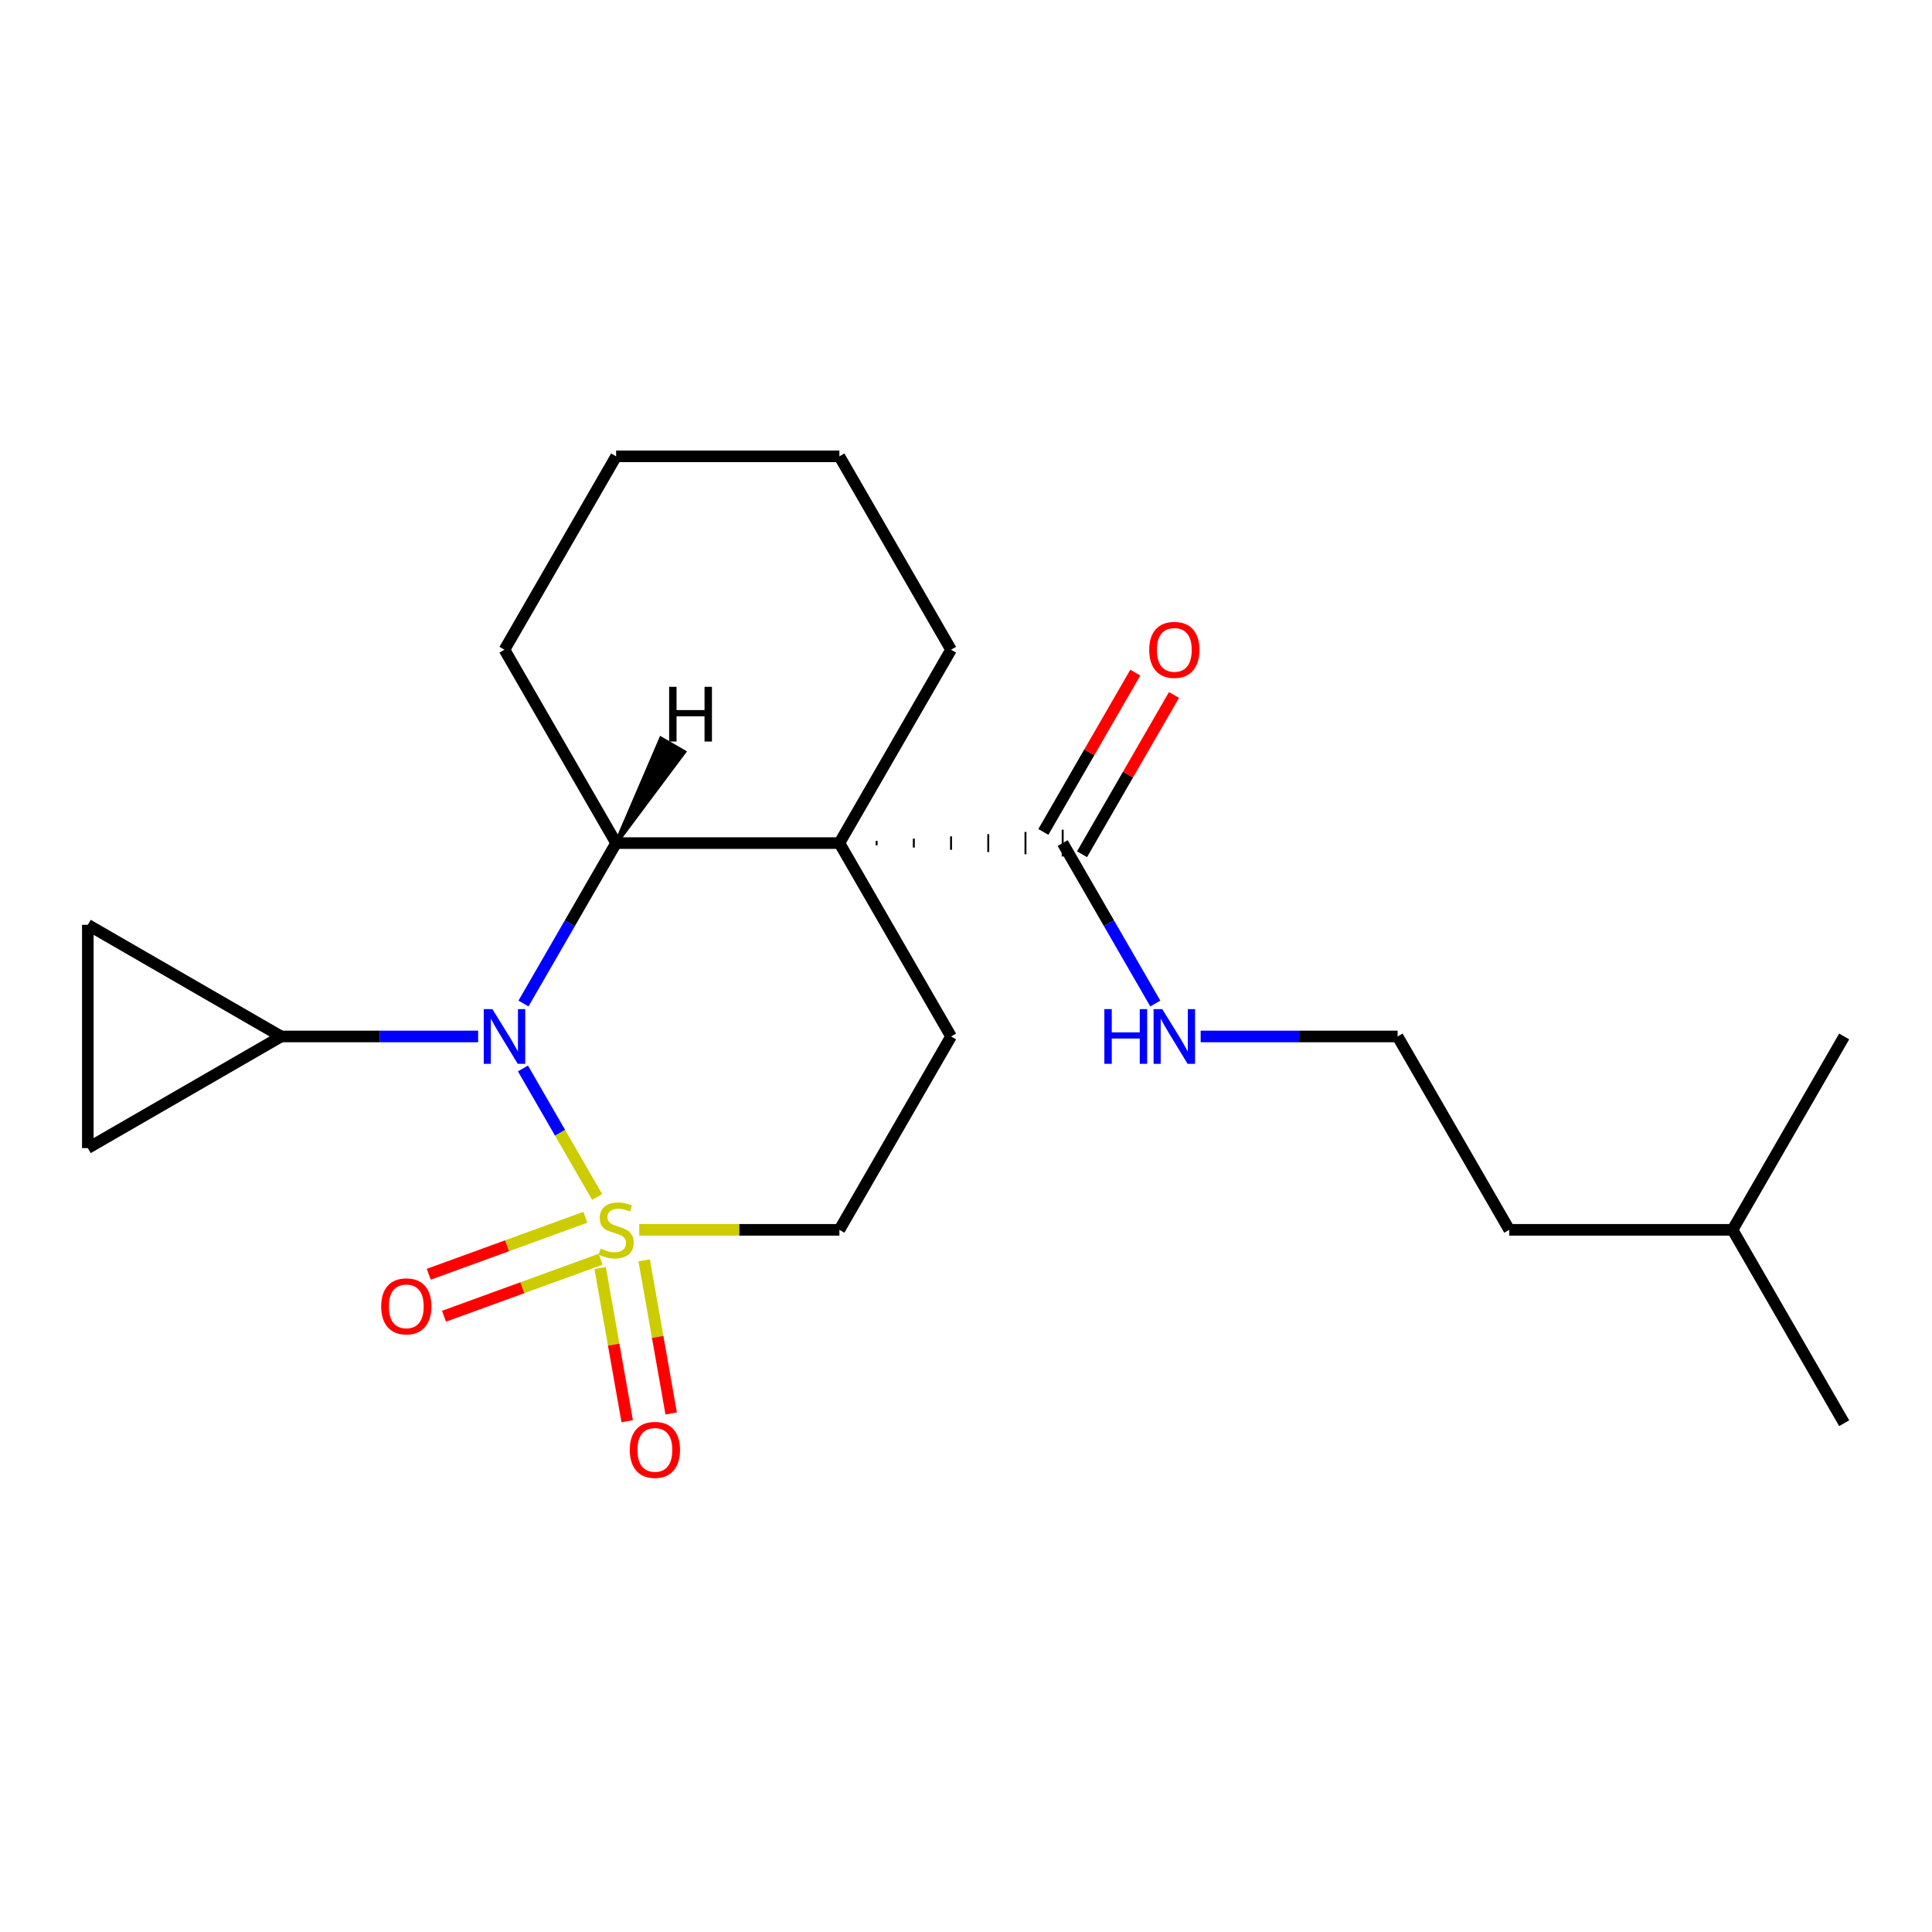 <?xml version='1.0' encoding='iso-8859-1'?>
<svg version='1.1' baseProfile='full'
              xmlns='http://www.w3.org/2000/svg'
                      xmlns:rdkit='http://www.rdkit.org/xml'
                      xmlns:xlink='http://www.w3.org/1999/xlink'
                  xml:space='preserve'
width='1000px' height='1000px' viewBox='0 0 1000 1000'>
<!-- END OF HEADER -->
<rect style='opacity:1.0;fill:#FFFFFF;stroke:none' width='1000' height='1000' x='0' y='0'> </rect>
<path class='bond-0' d='M 309.08,619.55 L 289.877,586.29' style='fill:none;fill-rule:evenodd;stroke:#CCCC00;stroke-width:6px;stroke-linecap:butt;stroke-linejoin:miter;stroke-opacity:1' />
<path class='bond-0' d='M 289.877,586.29 L 270.674,553.029' style='fill:none;fill-rule:evenodd;stroke:#0000FF;stroke-width:6px;stroke-linecap:butt;stroke-linejoin:miter;stroke-opacity:1' />
<path class='bond-6' d='M 330.87,636.559 L 382.671,636.559' style='fill:none;fill-rule:evenodd;stroke:#CCCC00;stroke-width:6px;stroke-linecap:butt;stroke-linejoin:miter;stroke-opacity:1' />
<path class='bond-6' d='M 382.671,636.559 L 434.472,636.559' style='fill:none;fill-rule:evenodd;stroke:#000000;stroke-width:6px;stroke-linecap:butt;stroke-linejoin:miter;stroke-opacity:1' />
<path class='bond-9' d='M 310.652,656.335 L 317.642,695.98' style='fill:none;fill-rule:evenodd;stroke:#CCCC00;stroke-width:6px;stroke-linecap:butt;stroke-linejoin:miter;stroke-opacity:1' />
<path class='bond-9' d='M 317.642,695.98 L 324.633,735.624' style='fill:none;fill-rule:evenodd;stroke:#FF0000;stroke-width:6px;stroke-linecap:butt;stroke-linejoin:miter;stroke-opacity:1' />
<path class='bond-9' d='M 333.415,652.322 L 340.406,691.966' style='fill:none;fill-rule:evenodd;stroke:#CCCC00;stroke-width:6px;stroke-linecap:butt;stroke-linejoin:miter;stroke-opacity:1' />
<path class='bond-9' d='M 340.406,691.966 L 347.396,731.61' style='fill:none;fill-rule:evenodd;stroke:#FF0000;stroke-width:6px;stroke-linecap:butt;stroke-linejoin:miter;stroke-opacity:1' />
<path class='bond-10' d='M 302.978,630.055 L 262.447,644.807' style='fill:none;fill-rule:evenodd;stroke:#CCCC00;stroke-width:6px;stroke-linecap:butt;stroke-linejoin:miter;stroke-opacity:1' />
<path class='bond-10' d='M 262.447,644.807 L 221.916,659.56' style='fill:none;fill-rule:evenodd;stroke:#FF0000;stroke-width:6px;stroke-linecap:butt;stroke-linejoin:miter;stroke-opacity:1' />
<path class='bond-10' d='M 310.884,651.776 L 270.353,666.528' style='fill:none;fill-rule:evenodd;stroke:#CCCC00;stroke-width:6px;stroke-linecap:butt;stroke-linejoin:miter;stroke-opacity:1' />
<path class='bond-10' d='M 270.353,666.528 L 229.822,681.28' style='fill:none;fill-rule:evenodd;stroke:#FF0000;stroke-width:6px;stroke-linecap:butt;stroke-linejoin:miter;stroke-opacity:1' />
<path class='bond-2' d='M 270.958,519.422 L 294.929,477.902' style='fill:none;fill-rule:evenodd;stroke:#0000FF;stroke-width:6px;stroke-linecap:butt;stroke-linejoin:miter;stroke-opacity:1' />
<path class='bond-2' d='M 294.929,477.902 L 318.9,436.383' style='fill:none;fill-rule:evenodd;stroke:#000000;stroke-width:6px;stroke-linecap:butt;stroke-linejoin:miter;stroke-opacity:1' />
<path class='bond-3' d='M 247.485,536.471 L 196.514,536.471' style='fill:none;fill-rule:evenodd;stroke:#0000FF;stroke-width:6px;stroke-linecap:butt;stroke-linejoin:miter;stroke-opacity:1' />
<path class='bond-3' d='M 196.514,536.471 L 145.543,536.471' style='fill:none;fill-rule:evenodd;stroke:#000000;stroke-width:6px;stroke-linecap:butt;stroke-linejoin:miter;stroke-opacity:1' />
<path class='bond-1' d='M 434.472,436.383 L 492.258,536.471' style='fill:none;fill-rule:evenodd;stroke:#000000;stroke-width:6px;stroke-linecap:butt;stroke-linejoin:miter;stroke-opacity:1' />
<path class='bond-4' d='M 453.734,437.539 L 453.734,435.227' style='fill:none;fill-rule:evenodd;stroke:#000000;stroke-width:1.0px;stroke-linecap:butt;stroke-linejoin:miter;stroke-opacity:1' />
<path class='bond-4' d='M 472.996,438.694 L 472.996,434.071' style='fill:none;fill-rule:evenodd;stroke:#000000;stroke-width:1.0px;stroke-linecap:butt;stroke-linejoin:miter;stroke-opacity:1' />
<path class='bond-4' d='M 492.258,439.85 L 492.258,432.916' style='fill:none;fill-rule:evenodd;stroke:#000000;stroke-width:1.0px;stroke-linecap:butt;stroke-linejoin:miter;stroke-opacity:1' />
<path class='bond-4' d='M 511.52,441.006 L 511.52,431.76' style='fill:none;fill-rule:evenodd;stroke:#000000;stroke-width:1.0px;stroke-linecap:butt;stroke-linejoin:miter;stroke-opacity:1' />
<path class='bond-4' d='M 530.782,442.161 L 530.782,430.604' style='fill:none;fill-rule:evenodd;stroke:#000000;stroke-width:1.0px;stroke-linecap:butt;stroke-linejoin:miter;stroke-opacity:1' />
<path class='bond-4' d='M 550.044,443.317 L 550.044,429.449' style='fill:none;fill-rule:evenodd;stroke:#000000;stroke-width:1.0px;stroke-linecap:butt;stroke-linejoin:miter;stroke-opacity:1' />
<path class='bond-13' d='M 434.472,436.383 L 492.258,336.295' style='fill:none;fill-rule:evenodd;stroke:#000000;stroke-width:6px;stroke-linecap:butt;stroke-linejoin:miter;stroke-opacity:1' />
<path class='bond-22' d='M 434.472,436.383 L 318.9,436.383' style='fill:none;fill-rule:evenodd;stroke:#000000;stroke-width:6px;stroke-linecap:butt;stroke-linejoin:miter;stroke-opacity:1' />
<path class='bond-14' d='M 318.9,436.383 L 261.115,336.295' style='fill:none;fill-rule:evenodd;stroke:#000000;stroke-width:6px;stroke-linecap:butt;stroke-linejoin:miter;stroke-opacity:1' />
<path class='bond-25' d='M 318.9,436.383 L 354.142,389.211 L 342.132,382.277 Z' style='fill:#000000;fill-rule:evenodd;fill-opacity:1;stroke:#000000;stroke-width:2px;stroke-linecap:butt;stroke-linejoin:miter;stroke-opacity:1;' />
<path class='bond-7' d='M 145.543,536.471 L 45.455,594.257' style='fill:none;fill-rule:evenodd;stroke:#000000;stroke-width:6px;stroke-linecap:butt;stroke-linejoin:miter;stroke-opacity:1' />
<path class='bond-8' d='M 145.543,536.471 L 45.455,478.685' style='fill:none;fill-rule:evenodd;stroke:#000000;stroke-width:6px;stroke-linecap:butt;stroke-linejoin:miter;stroke-opacity:1' />
<path class='bond-11' d='M 560.053,442.161 L 583.851,400.942' style='fill:none;fill-rule:evenodd;stroke:#000000;stroke-width:6px;stroke-linecap:butt;stroke-linejoin:miter;stroke-opacity:1' />
<path class='bond-11' d='M 583.851,400.942 L 607.649,359.723' style='fill:none;fill-rule:evenodd;stroke:#FF0000;stroke-width:6px;stroke-linecap:butt;stroke-linejoin:miter;stroke-opacity:1' />
<path class='bond-11' d='M 540.035,430.604 L 563.833,389.385' style='fill:none;fill-rule:evenodd;stroke:#000000;stroke-width:6px;stroke-linecap:butt;stroke-linejoin:miter;stroke-opacity:1' />
<path class='bond-11' d='M 563.833,389.385 L 587.631,348.165' style='fill:none;fill-rule:evenodd;stroke:#FF0000;stroke-width:6px;stroke-linecap:butt;stroke-linejoin:miter;stroke-opacity:1' />
<path class='bond-12' d='M 550.044,436.383 L 574.015,477.902' style='fill:none;fill-rule:evenodd;stroke:#000000;stroke-width:6px;stroke-linecap:butt;stroke-linejoin:miter;stroke-opacity:1' />
<path class='bond-12' d='M 574.015,477.902 L 597.987,519.422' style='fill:none;fill-rule:evenodd;stroke:#0000FF;stroke-width:6px;stroke-linecap:butt;stroke-linejoin:miter;stroke-opacity:1' />
<path class='bond-5' d='M 492.258,536.471 L 434.472,636.559' style='fill:none;fill-rule:evenodd;stroke:#000000;stroke-width:6px;stroke-linecap:butt;stroke-linejoin:miter;stroke-opacity:1' />
<path class='bond-23' d='M 45.455,594.257 L 45.455,478.685' style='fill:none;fill-rule:evenodd;stroke:#000000;stroke-width:6px;stroke-linecap:butt;stroke-linejoin:miter;stroke-opacity:1' />
<path class='bond-15' d='M 621.459,536.471 L 672.431,536.471' style='fill:none;fill-rule:evenodd;stroke:#0000FF;stroke-width:6px;stroke-linecap:butt;stroke-linejoin:miter;stroke-opacity:1' />
<path class='bond-15' d='M 672.431,536.471 L 723.402,536.471' style='fill:none;fill-rule:evenodd;stroke:#000000;stroke-width:6px;stroke-linecap:butt;stroke-linejoin:miter;stroke-opacity:1' />
<path class='bond-18' d='M 492.258,336.295 L 434.472,236.207' style='fill:none;fill-rule:evenodd;stroke:#000000;stroke-width:6px;stroke-linecap:butt;stroke-linejoin:miter;stroke-opacity:1' />
<path class='bond-19' d='M 261.115,336.295 L 318.9,236.207' style='fill:none;fill-rule:evenodd;stroke:#000000;stroke-width:6px;stroke-linecap:butt;stroke-linejoin:miter;stroke-opacity:1' />
<path class='bond-16' d='M 723.402,536.471 L 781.188,636.559' style='fill:none;fill-rule:evenodd;stroke:#000000;stroke-width:6px;stroke-linecap:butt;stroke-linejoin:miter;stroke-opacity:1' />
<path class='bond-17' d='M 781.188,636.559 L 896.76,636.559' style='fill:none;fill-rule:evenodd;stroke:#000000;stroke-width:6px;stroke-linecap:butt;stroke-linejoin:miter;stroke-opacity:1' />
<path class='bond-20' d='M 896.76,636.559 L 954.545,736.647' style='fill:none;fill-rule:evenodd;stroke:#000000;stroke-width:6px;stroke-linecap:butt;stroke-linejoin:miter;stroke-opacity:1' />
<path class='bond-21' d='M 896.76,636.559 L 954.545,536.471' style='fill:none;fill-rule:evenodd;stroke:#000000;stroke-width:6px;stroke-linecap:butt;stroke-linejoin:miter;stroke-opacity:1' />
<path class='bond-24' d='M 434.472,236.207 L 318.9,236.207' style='fill:none;fill-rule:evenodd;stroke:#000000;stroke-width:6px;stroke-linecap:butt;stroke-linejoin:miter;stroke-opacity:1' />
<path  class='atom-0' d='M 310.9 646.279
Q 311.22 646.399, 312.54 646.959
Q 313.86 647.519, 315.3 647.879
Q 316.78 648.199, 318.22 648.199
Q 320.9 648.199, 322.46 646.919
Q 324.02 645.599, 324.02 643.319
Q 324.02 641.759, 323.22 640.799
Q 322.46 639.839, 321.26 639.319
Q 320.06 638.799, 318.06 638.199
Q 315.54 637.439, 314.02 636.719
Q 312.54 635.999, 311.46 634.479
Q 310.42 632.959, 310.42 630.399
Q 310.42 626.839, 312.82 624.639
Q 315.26 622.439, 320.06 622.439
Q 323.34 622.439, 327.06 623.999
L 326.14 627.079
Q 322.74 625.679, 320.18 625.679
Q 317.42 625.679, 315.9 626.839
Q 314.38 627.959, 314.42 629.919
Q 314.42 631.439, 315.18 632.359
Q 315.98 633.279, 317.1 633.799
Q 318.26 634.319, 320.18 634.919
Q 322.74 635.719, 324.26 636.519
Q 325.78 637.319, 326.86 638.959
Q 327.98 640.559, 327.98 643.319
Q 327.98 647.239, 325.34 649.359
Q 322.74 651.439, 318.38 651.439
Q 315.86 651.439, 313.94 650.879
Q 312.06 650.359, 309.82 649.439
L 310.9 646.279
' fill='#CCCC00'/>
<path  class='atom-1' d='M 254.855 522.311
L 264.135 537.311
Q 265.055 538.791, 266.535 541.471
Q 268.015 544.151, 268.095 544.311
L 268.095 522.311
L 271.855 522.311
L 271.855 550.631
L 267.975 550.631
L 258.015 534.231
Q 256.855 532.311, 255.615 530.111
Q 254.415 527.911, 254.055 527.231
L 254.055 550.631
L 250.375 550.631
L 250.375 522.311
L 254.855 522.311
' fill='#0000FF'/>
<path  class='atom-10' d='M 325.969 750.455
Q 325.969 743.655, 329.329 739.855
Q 332.689 736.055, 338.969 736.055
Q 345.249 736.055, 348.609 739.855
Q 351.969 743.655, 351.969 750.455
Q 351.969 757.335, 348.569 761.255
Q 345.169 765.135, 338.969 765.135
Q 332.729 765.135, 329.329 761.255
Q 325.969 757.375, 325.969 750.455
M 338.969 761.935
Q 343.289 761.935, 345.609 759.055
Q 347.969 756.135, 347.969 750.455
Q 347.969 744.895, 345.609 742.095
Q 343.289 739.255, 338.969 739.255
Q 334.649 739.255, 332.289 742.055
Q 329.969 744.855, 329.969 750.455
Q 329.969 756.175, 332.289 759.055
Q 334.649 761.935, 338.969 761.935
' fill='#FF0000'/>
<path  class='atom-11' d='M 197.298 676.167
Q 197.298 669.367, 200.658 665.567
Q 204.018 661.767, 210.298 661.767
Q 216.578 661.767, 219.938 665.567
Q 223.298 669.367, 223.298 676.167
Q 223.298 683.047, 219.898 686.967
Q 216.498 690.847, 210.298 690.847
Q 204.058 690.847, 200.658 686.967
Q 197.298 683.087, 197.298 676.167
M 210.298 687.647
Q 214.618 687.647, 216.938 684.767
Q 219.298 681.847, 219.298 676.167
Q 219.298 670.607, 216.938 667.807
Q 214.618 664.967, 210.298 664.967
Q 205.978 664.967, 203.618 667.767
Q 201.298 670.567, 201.298 676.167
Q 201.298 681.887, 203.618 684.767
Q 205.978 687.647, 210.298 687.647
' fill='#FF0000'/>
<path  class='atom-12' d='M 594.83 336.375
Q 594.83 329.575, 598.19 325.775
Q 601.55 321.975, 607.83 321.975
Q 614.11 321.975, 617.47 325.775
Q 620.83 329.575, 620.83 336.375
Q 620.83 343.255, 617.43 347.175
Q 614.03 351.055, 607.83 351.055
Q 601.59 351.055, 598.19 347.175
Q 594.83 343.295, 594.83 336.375
M 607.83 347.855
Q 612.15 347.855, 614.47 344.975
Q 616.83 342.055, 616.83 336.375
Q 616.83 330.815, 614.47 328.015
Q 612.15 325.175, 607.83 325.175
Q 603.51 325.175, 601.15 327.975
Q 598.83 330.775, 598.83 336.375
Q 598.83 342.095, 601.15 344.975
Q 603.51 347.855, 607.83 347.855
' fill='#FF0000'/>
<path  class='atom-13' d='M 571.61 522.311
L 575.45 522.311
L 575.45 534.351
L 589.93 534.351
L 589.93 522.311
L 593.77 522.311
L 593.77 550.631
L 589.93 550.631
L 589.93 537.551
L 575.45 537.551
L 575.45 550.631
L 571.61 550.631
L 571.61 522.311
' fill='#0000FF'/>
<path  class='atom-13' d='M 601.57 522.311
L 610.85 537.311
Q 611.77 538.791, 613.25 541.471
Q 614.73 544.151, 614.81 544.311
L 614.81 522.311
L 618.57 522.311
L 618.57 550.631
L 614.69 550.631
L 604.73 534.231
Q 603.57 532.311, 602.33 530.111
Q 601.13 527.911, 600.77 527.231
L 600.77 550.631
L 597.09 550.631
L 597.09 522.311
L 601.57 522.311
' fill='#0000FF'/>
<path  class='atom-23' d='M 346.344 355.497
L 350.184 355.497
L 350.184 367.537
L 364.664 367.537
L 364.664 355.497
L 368.504 355.497
L 368.504 383.817
L 364.664 383.817
L 364.664 370.737
L 350.184 370.737
L 350.184 383.817
L 346.344 383.817
L 346.344 355.497
' fill='#000000'/>
</svg>
